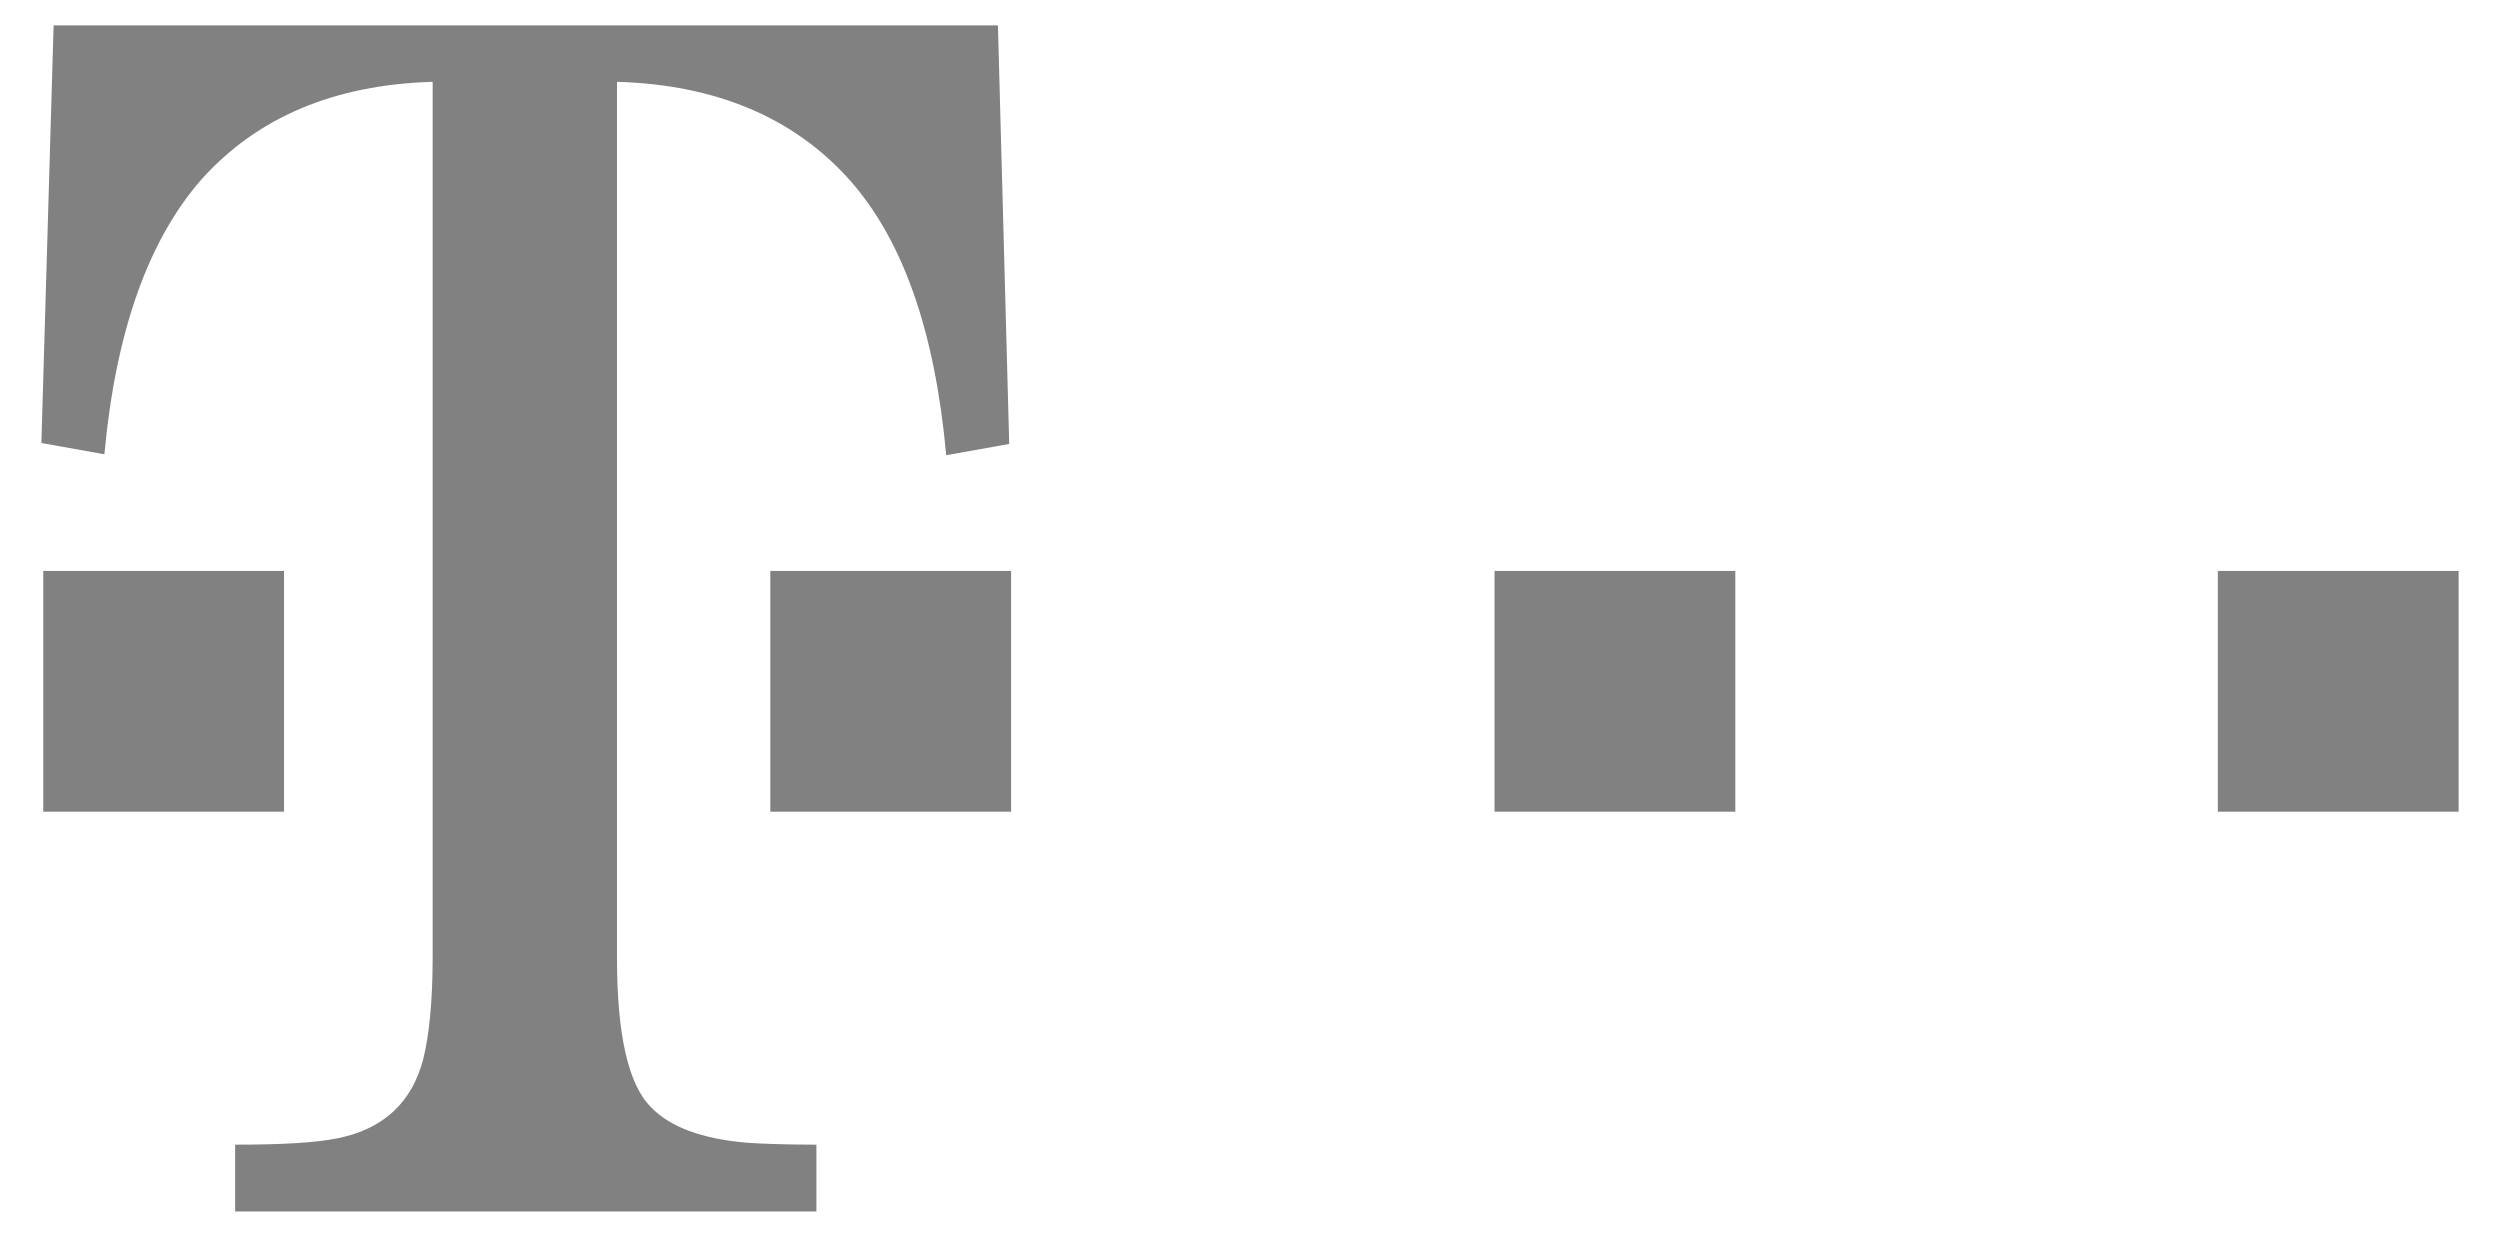 <?xml version="1.0" encoding="utf-8"?>
<!-- Generator: Adobe Illustrator 22.1.0, SVG Export Plug-In . SVG Version: 6.00 Build 0)  -->
<svg version="1.1" id="Vrstva_1" xmlns="http://www.w3.org/2000/svg" xmlns:xlink="http://www.w3.org/1999/xlink" x="0px" y="0px"
	 viewBox="0 0 265.8 131.5" style="enable-background:new 0 0 265.8 131.5;" xml:space="preserve">
<style type="text/css">
	.st0{fill:#818181;}
</style>
<rect x="235.8" y="60.7" class="st0" width="25.6" height="25.6"/>
<rect x="158.9" y="60.7" class="st0" width="25.6" height="25.6"/>
<rect x="81.9" y="60.7" class="st0" width="25.6" height="25.6"/>
<path class="st0" d="M65.6,101.9c0,8.1,1.2,13.4,3.6,15.8c2,2.1,5.4,3.4,10.3,3.8c1.4,0.1,3.9,0.2,7.3,0.2v7.1H25v-7.1
	c5,0,8.6-0.2,11-0.7c4.8-1,7.8-3.8,9-8.4c0.6-2.4,1-6,1-10.8V8.7C35.5,9,27.3,12.5,21.4,19.1c-5.6,6.4-9.1,16.1-10.3,29.2l-6.7-1.2
	L5.7,2.7h100.4l1.2,44.5l-6.7,1.2C99.4,35.2,96,25.5,90.3,19.1C84.4,12.5,76.1,9,65.6,8.7V101.9L65.6,101.9z"/>
<rect x="4.6" y="60.7" class="st0" width="25.6" height="25.6"/>
</svg>
